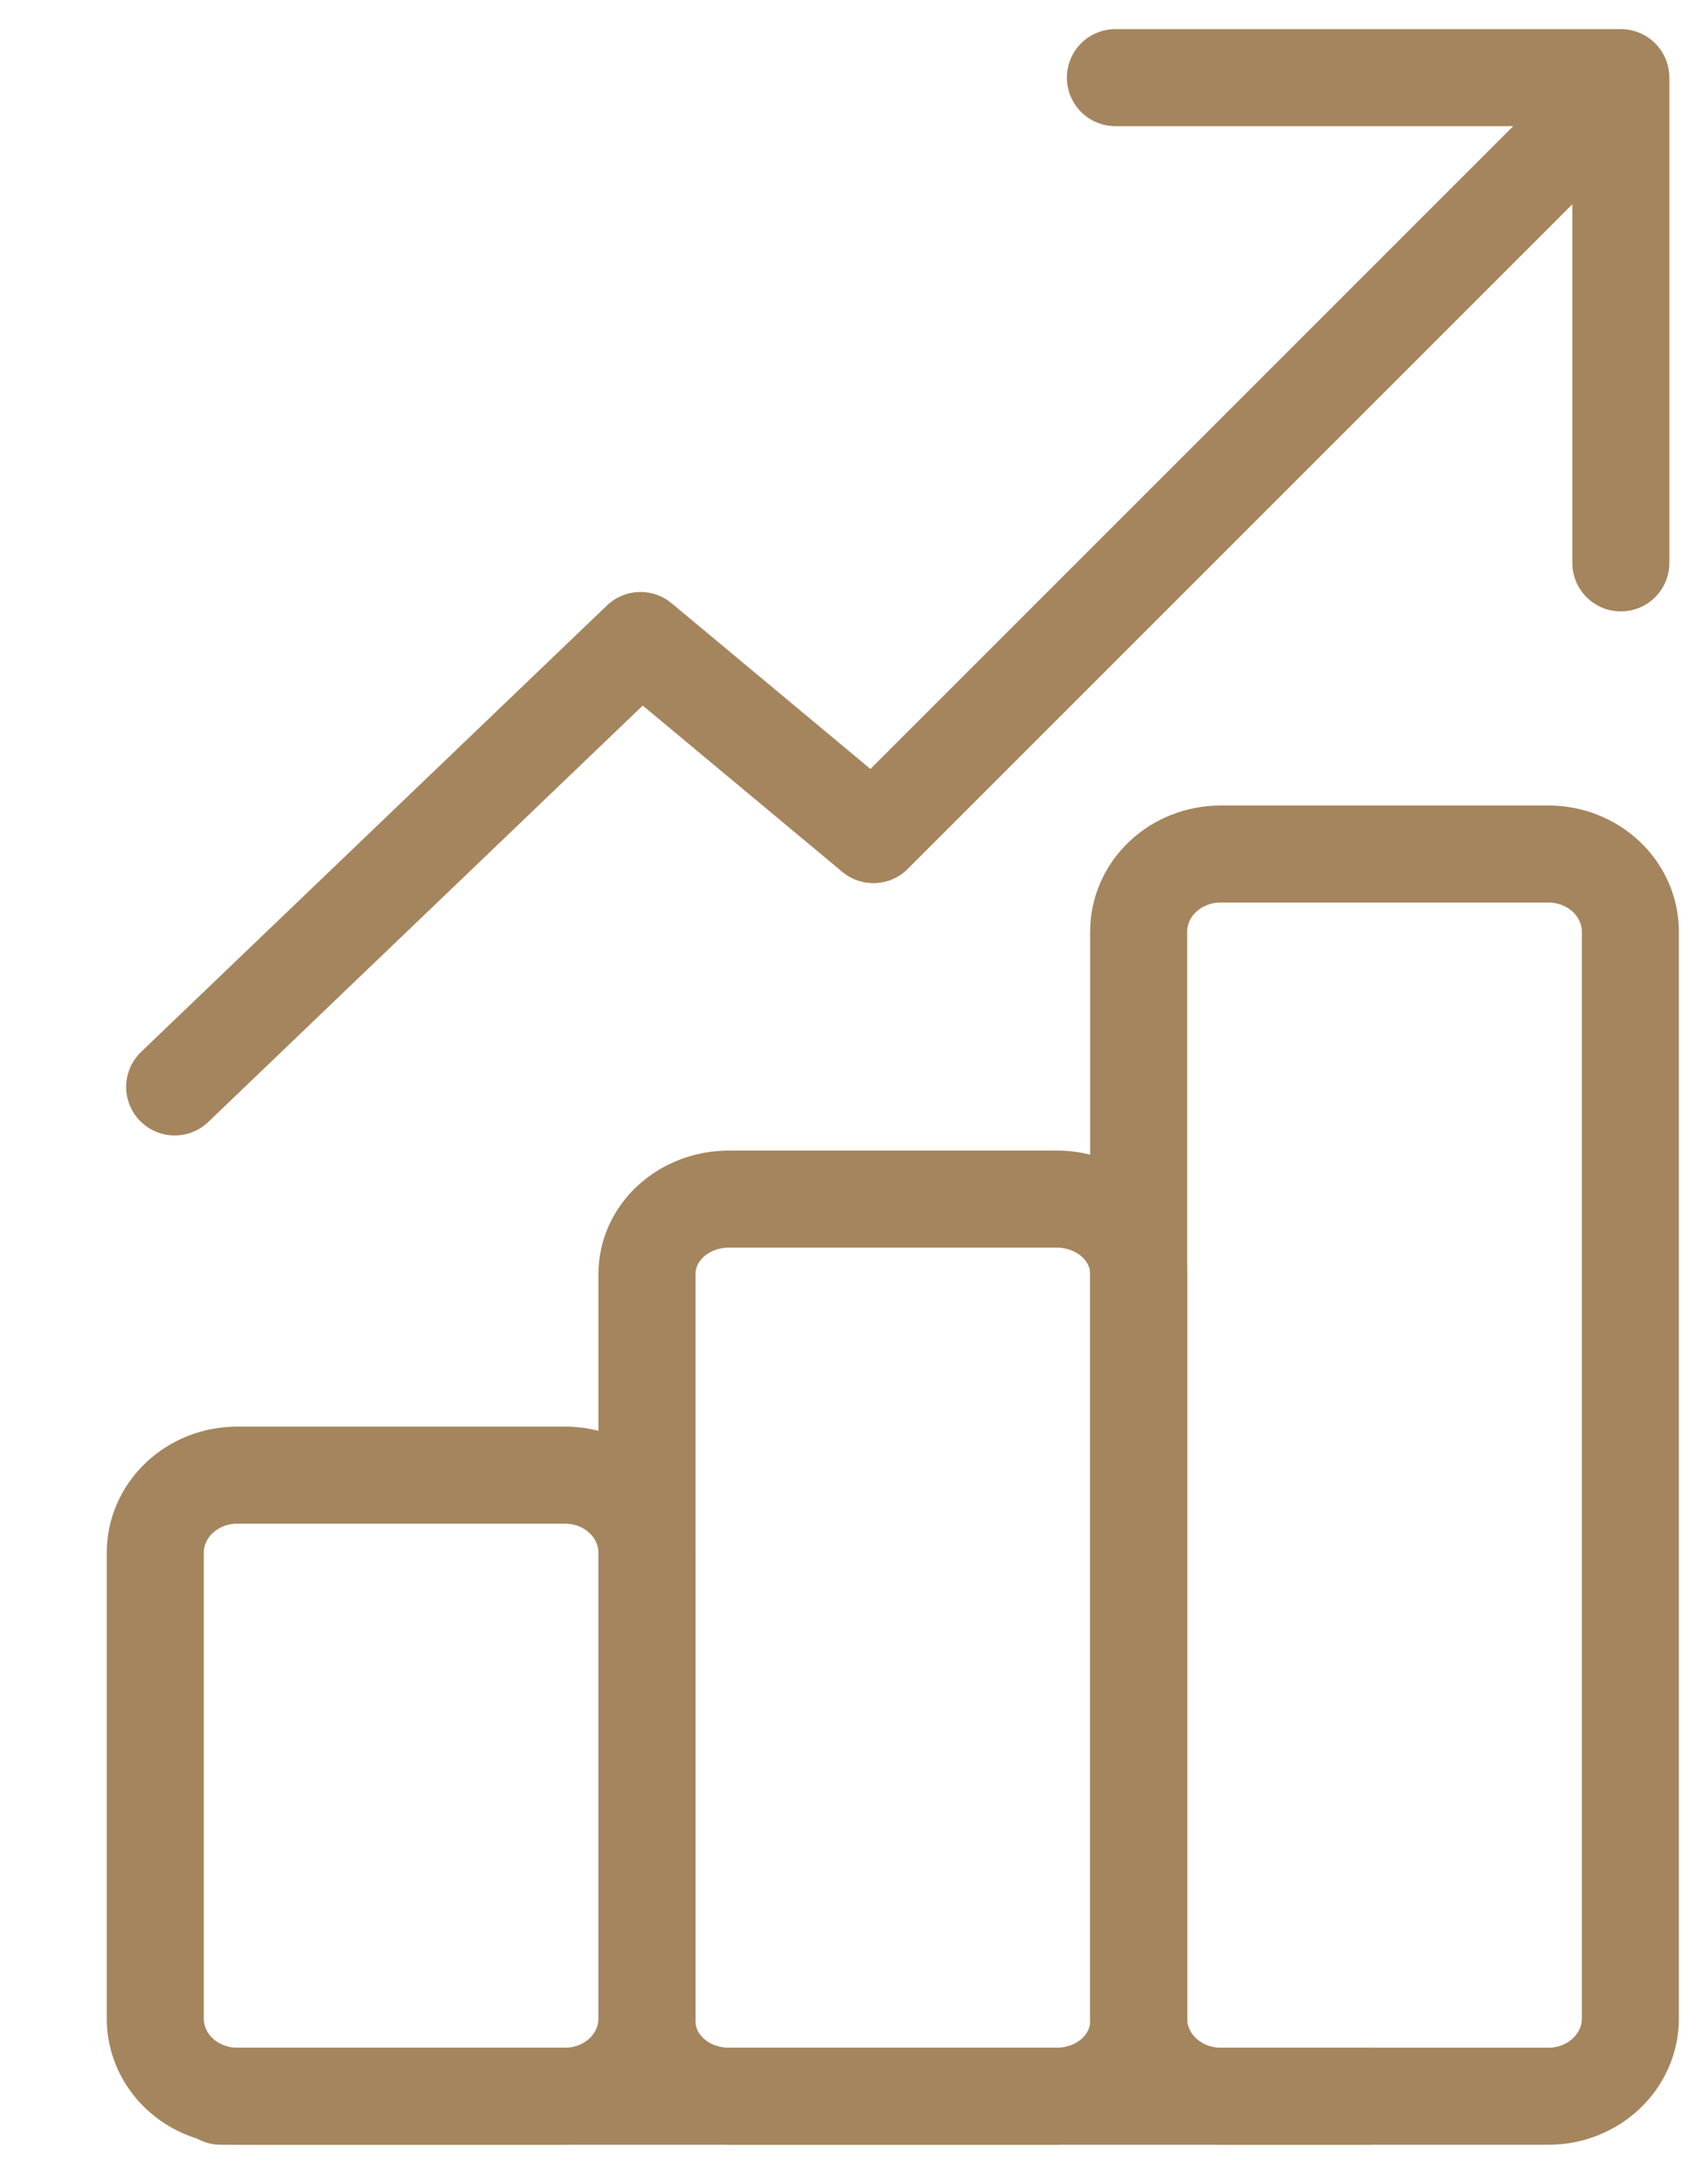 <svg width="44" height="56" viewBox="0 0 44 56" fill="none" xmlns="http://www.w3.org/2000/svg">
<g clip-path="url(#clip0_2389_647)">
<path d="M4 40C4 39.47 4.222 38.961 4.618 38.586C5.014 38.211 5.551 38 6.111 38H14.556C15.116 38 15.652 38.211 16.048 38.586C16.444 38.961 16.667 39.47 16.667 40V52C16.667 52.53 16.444 53.039 16.048 53.414C15.652 53.789 15.116 54 14.556 54H6.111C5.551 54 5.014 53.789 4.618 53.414C4.222 53.039 4 52.53 4 52V40Z" stroke="#A5855D" stroke-width="2.5" stroke-linecap="round" stroke-linejoin="round"/>
<path d="M16.667 32.815C16.667 32.304 16.889 31.814 17.285 31.453C17.681 31.092 18.218 30.889 18.778 30.889H27.223C27.782 30.889 28.319 31.092 28.715 31.453C29.111 31.814 29.334 32.304 29.334 32.815V52.074C29.334 52.585 29.111 53.075 28.715 53.436C28.319 53.797 27.782 54 27.223 54H18.778C18.218 54 17.681 53.797 17.285 53.436C16.889 53.075 16.667 52.585 16.667 52.074V32.815Z" stroke="#A5855D" stroke-width="2.5" stroke-linecap="round" stroke-linejoin="round"/>
<path d="M29.333 24C29.333 23.47 29.555 22.961 29.951 22.586C30.347 22.211 30.884 22 31.444 22H39.889C40.449 22 40.985 22.211 41.381 22.586C41.777 22.961 42 23.47 42 24V52C42 52.53 41.777 53.039 41.381 53.414C40.985 53.789 40.449 54 39.889 54H31.444C30.884 54 30.347 53.789 29.951 53.414C29.555 53.039 29.333 52.53 29.333 52V24Z" stroke="#A5855D" stroke-width="2.5" stroke-linecap="round" stroke-linejoin="round"/>
<path d="M5.688 54H35.244" stroke="#A5855D" stroke-width="2.5" stroke-linecap="round" stroke-linejoin="round"/>
<g clip-path="url(#clip1_2389_647)">
<path d="M4.5 28L16.5 16.5L22.5 21.5L41 3" stroke="#A5855D" stroke-width="2.5" stroke-linecap="round" stroke-linejoin="round"/>
<path d="M28.734 2H41.755V14.5" stroke="#A5855D" stroke-width="2.5" stroke-linecap="round" stroke-linejoin="round"/>
</g>
</g>
<defs>
<clipPath id="clip0_2389_647">
<rect width="44" height="56" fill="white"/>
</clipPath>
<clipPath id="clip1_2389_647">
<rect width="44" height="45" fill="white" transform="translate(0 -6)"/>
</clipPath>
</defs>
</svg>
